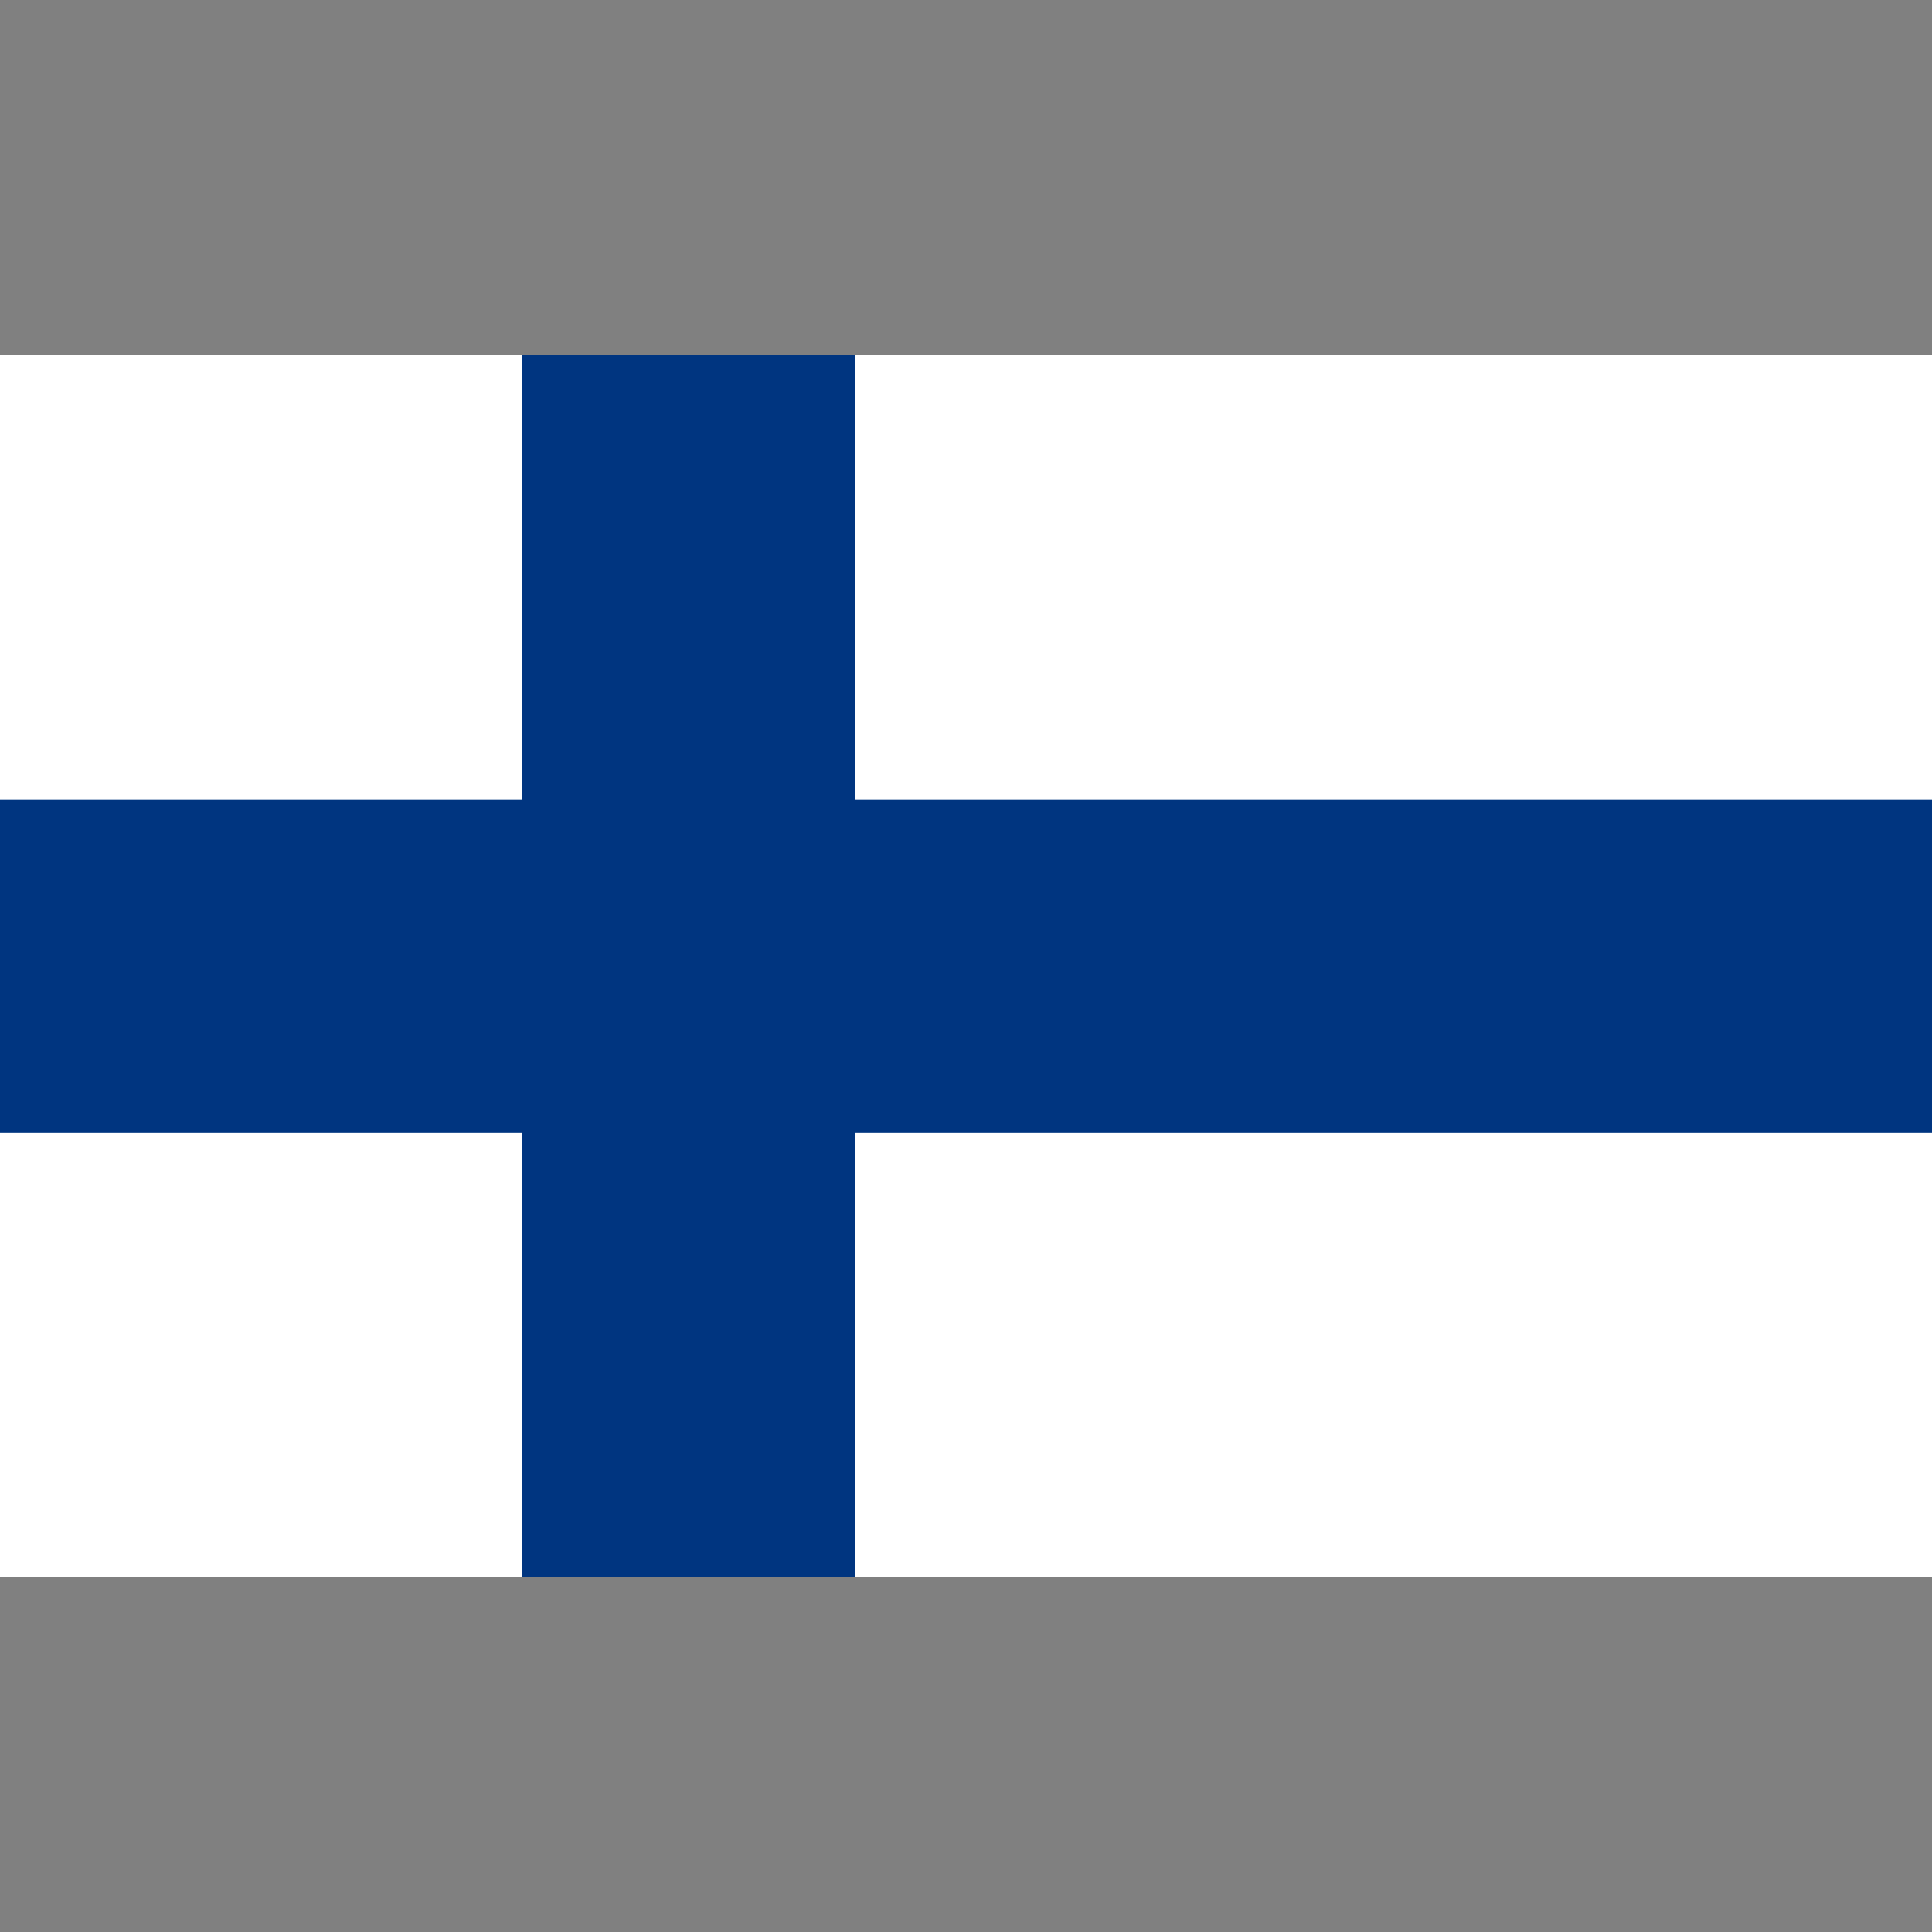 <?xml version="1.0" encoding="utf-8"?>
<!-- Generator: Adobe Illustrator 25.2.1, SVG Export Plug-In . SVG Version: 6.00 Build 0)  -->
<svg version="1.1" id="Layer_1" xmlns="http://www.w3.org/2000/svg" xmlns:xlink="http://www.w3.org/1999/xlink" x="0px" y="0px"
	 viewBox="0 0 512 512" style="enable-background:new 0 0 512 512;" xml:space="preserve">
<rect x="0" y="0" width="512" height="512" fill="#808080" stroke="none"/>
<style type="text/css">
	.st0{fill:#FFFFFF;}
	.st1{fill:#003580;}
</style>
<rect x="-8.8" y="94.2" class="st0" width="529.7" height="323.7"/>
<rect x="-8.8" y="211.9" class="st1" width="529.7" height="88.3"/>
<rect x="138.3" y="94.2" class="st1" width="88.3" height="323.7"/>
</svg>
